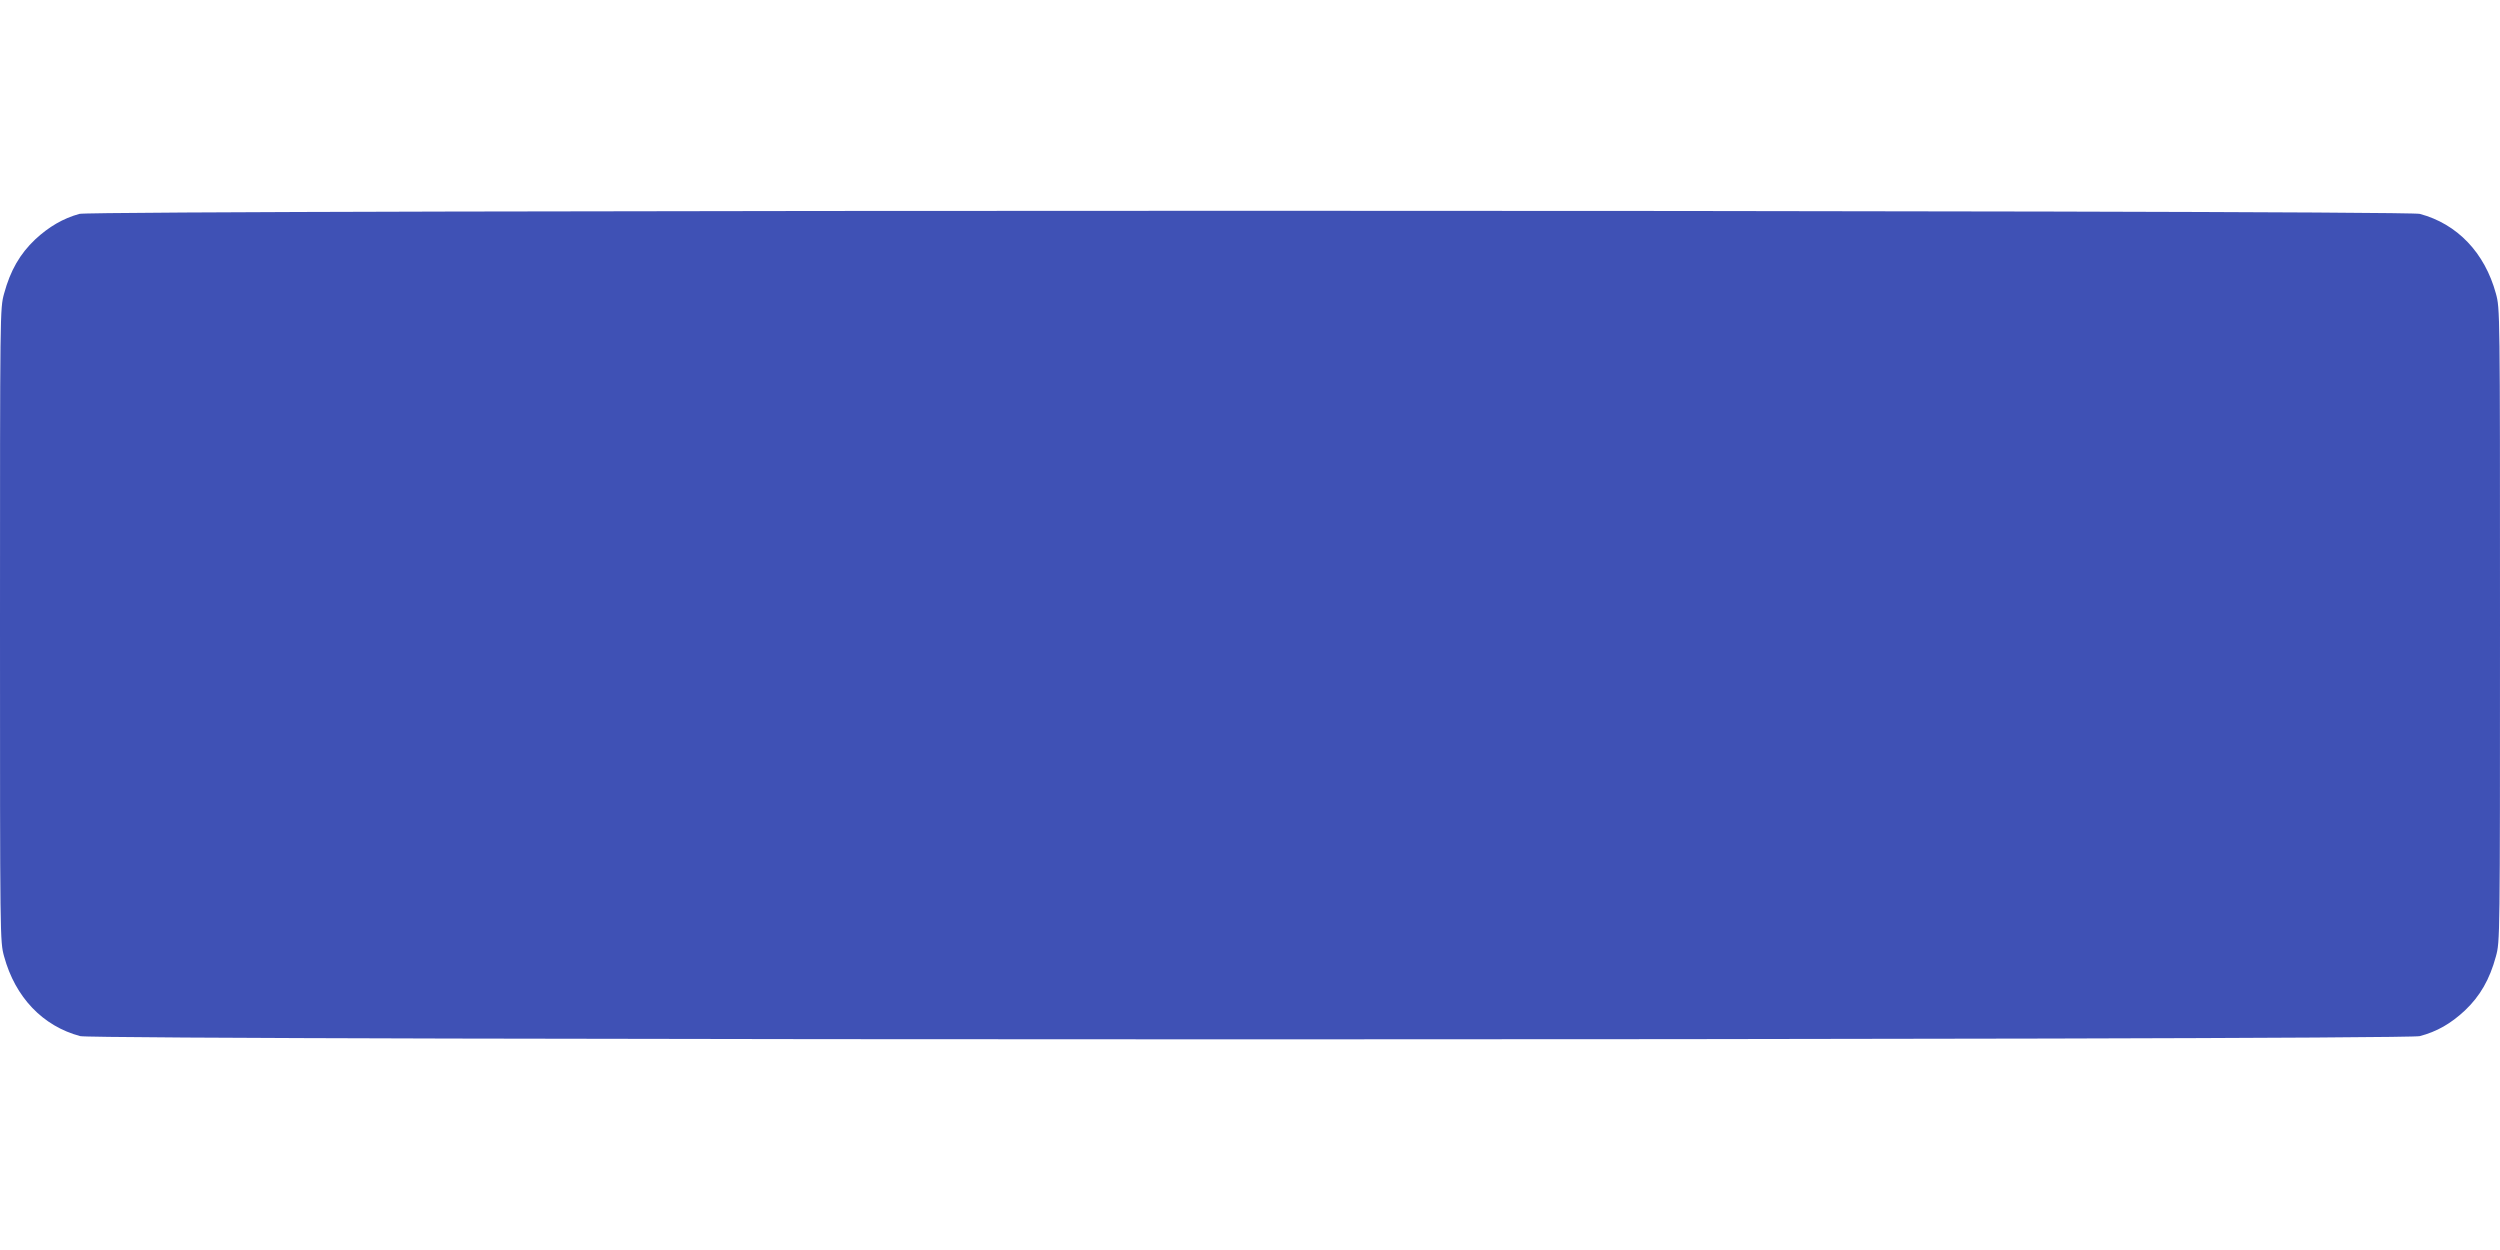 <?xml version="1.0" standalone="no"?>
<!DOCTYPE svg PUBLIC "-//W3C//DTD SVG 20010904//EN"
 "http://www.w3.org/TR/2001/REC-SVG-20010904/DTD/svg10.dtd">
<svg version="1.0" xmlns="http://www.w3.org/2000/svg"
 width="1280pt" height="640pt" viewBox="0 0 1280 640"
 preserveAspectRatio="xMidYMid meet">
<g transform="translate(0,640) scale(0.1,-0.1)"
fill="#3f51b5" stroke="none">
<path d="M407 5305 c-84 -23 -157 -66 -227 -131 -78 -74 -127 -159 -159 -277
-21 -77 -21 -81 -21 -1697 0 -1616 0 -1620 21 -1697 57 -209 198 -357 390
-408 81 -22 11897 -22 11978 0 88 23 159 64 231 131 78 74 127 159 159 277 21
77 21 81 21 1697 0 1616 0 1620 -21 1697 -57 209 -198 357 -390 408 -78 21
-11907 21 -11982 0z"/>
</g>
</svg>
